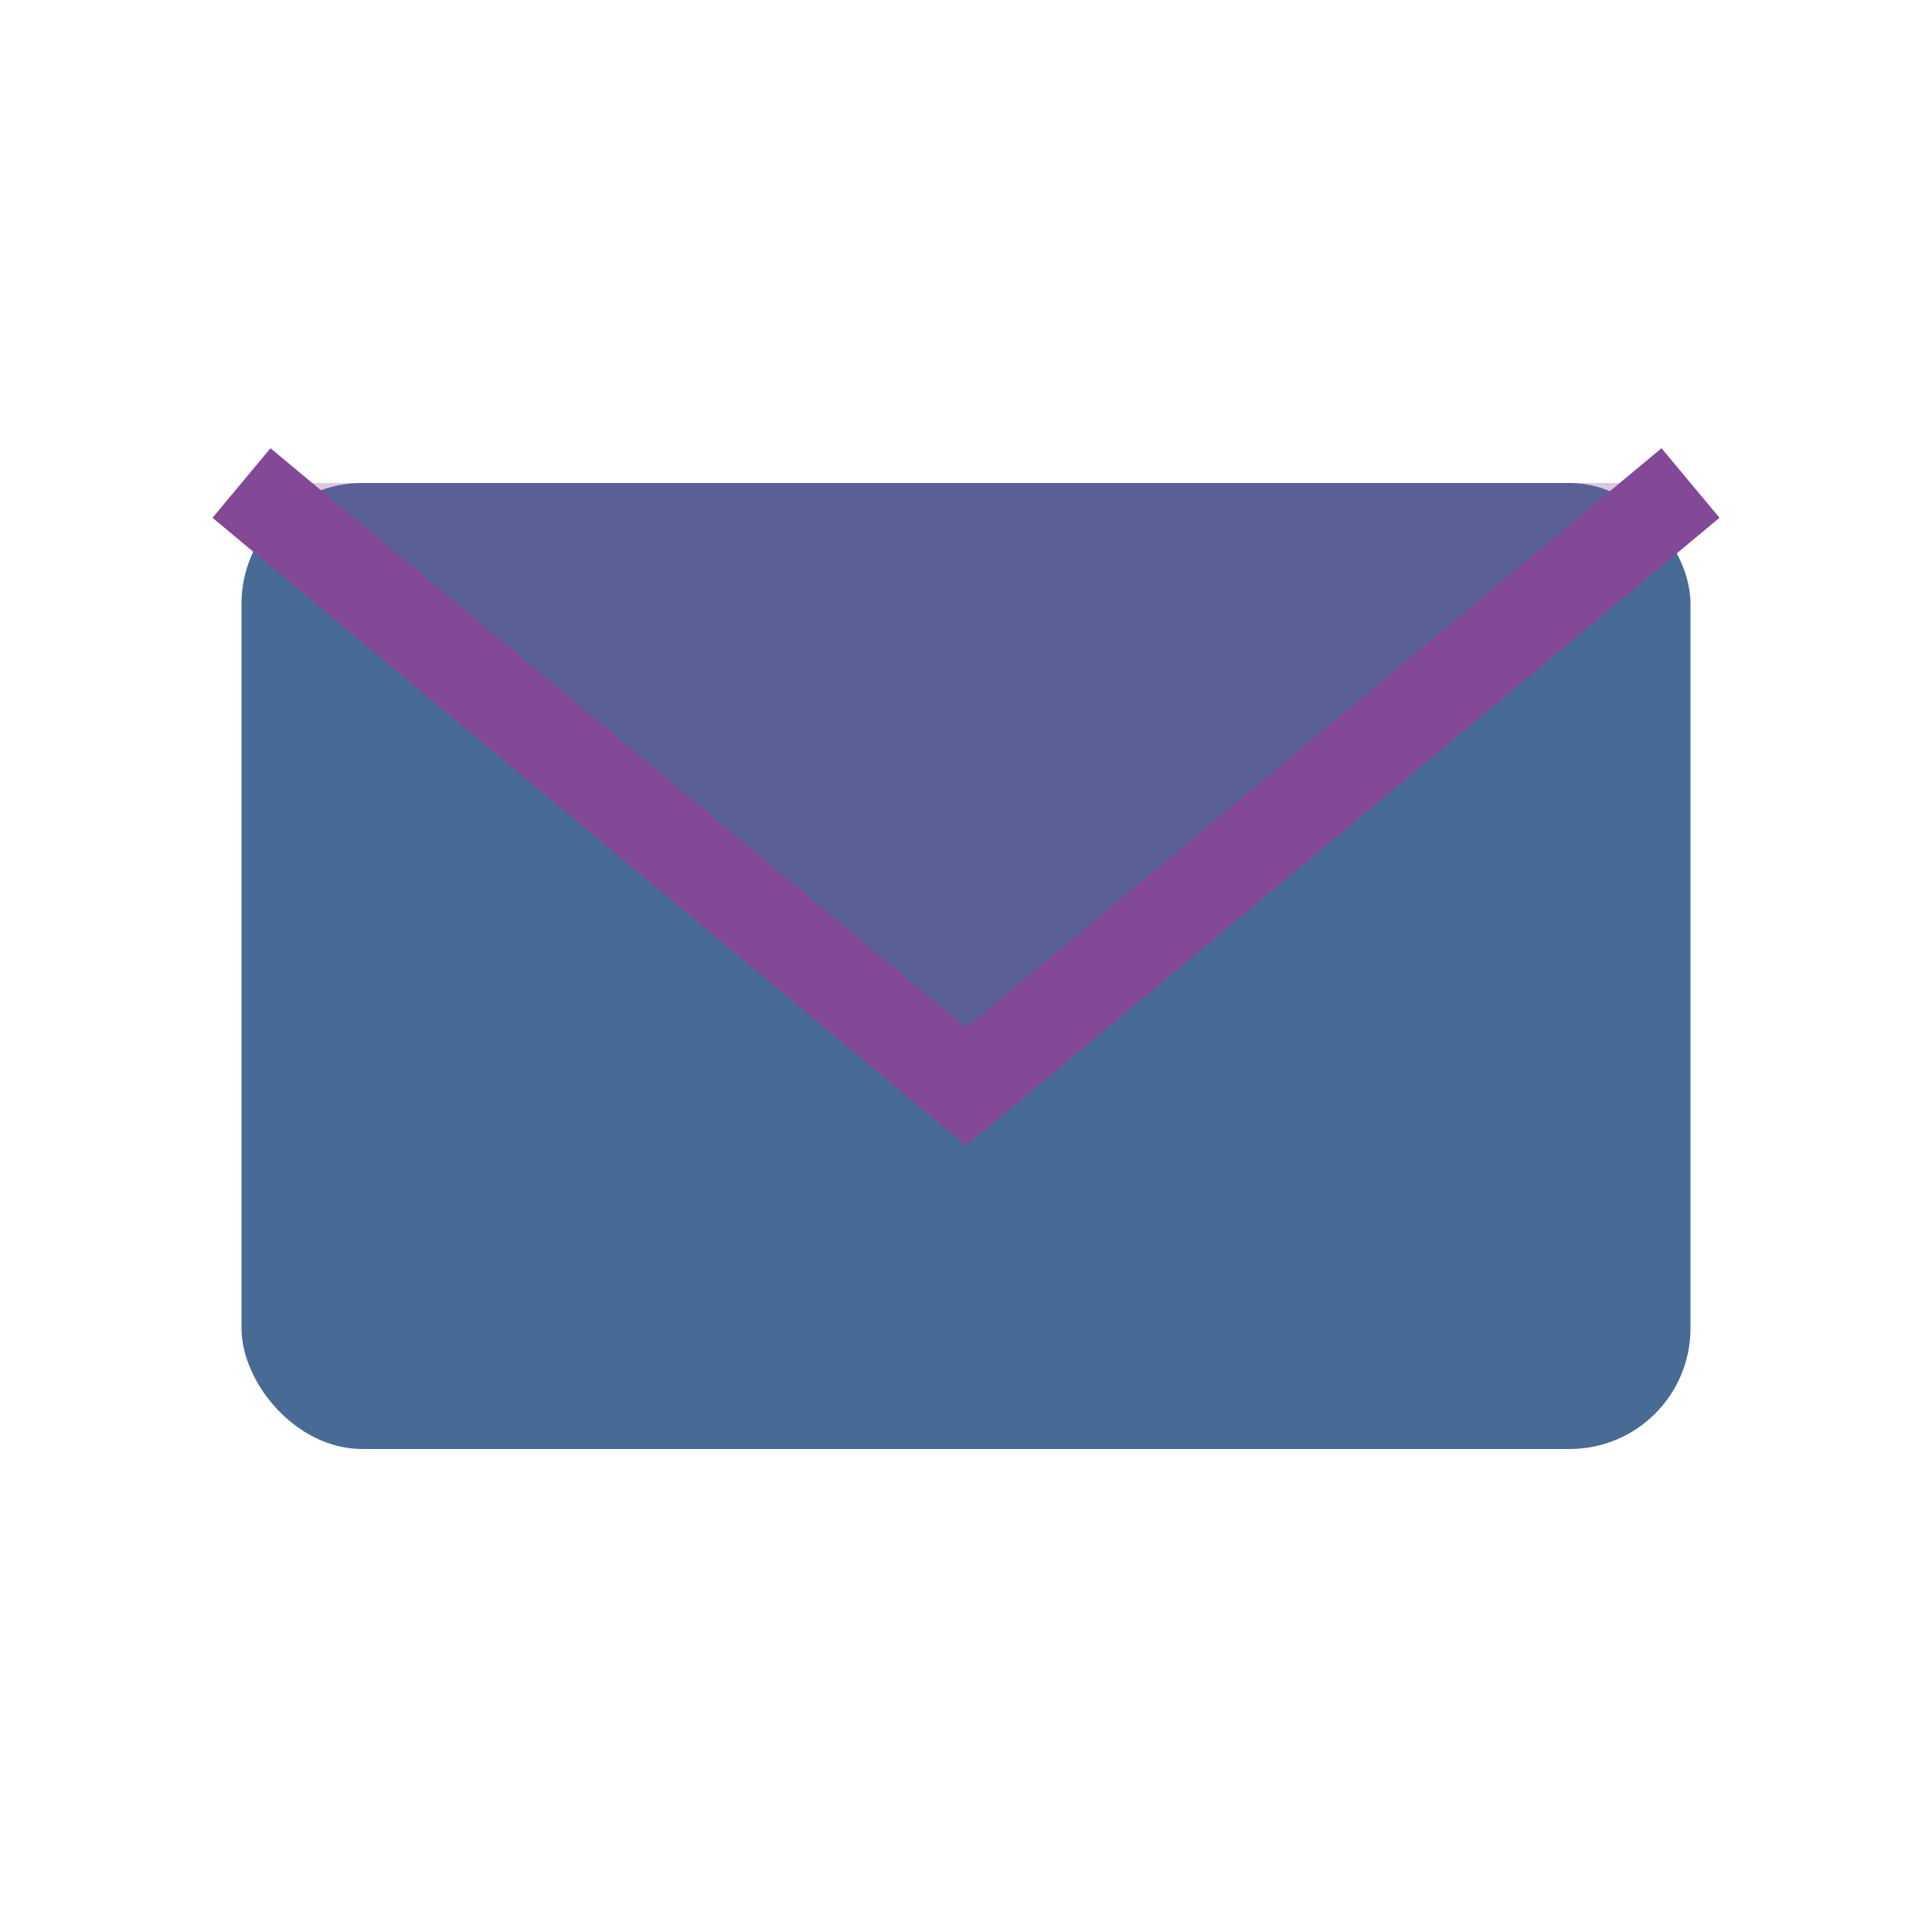 <svg width="64" height="64" viewBox="0 0 64 64" fill="none" xmlns="http://www.w3.org/2000/svg">
  <rect x="8" y="16" width="48" height="32" rx="4" fill="#486b96"/>
  <path d="M8 16 L32 36 L56 16" stroke="#834896" stroke-width="3" fill="none"/>
  <path d="M8 16 L32 36 L56 16" fill="#834896" opacity="0.3"/>
</svg>
